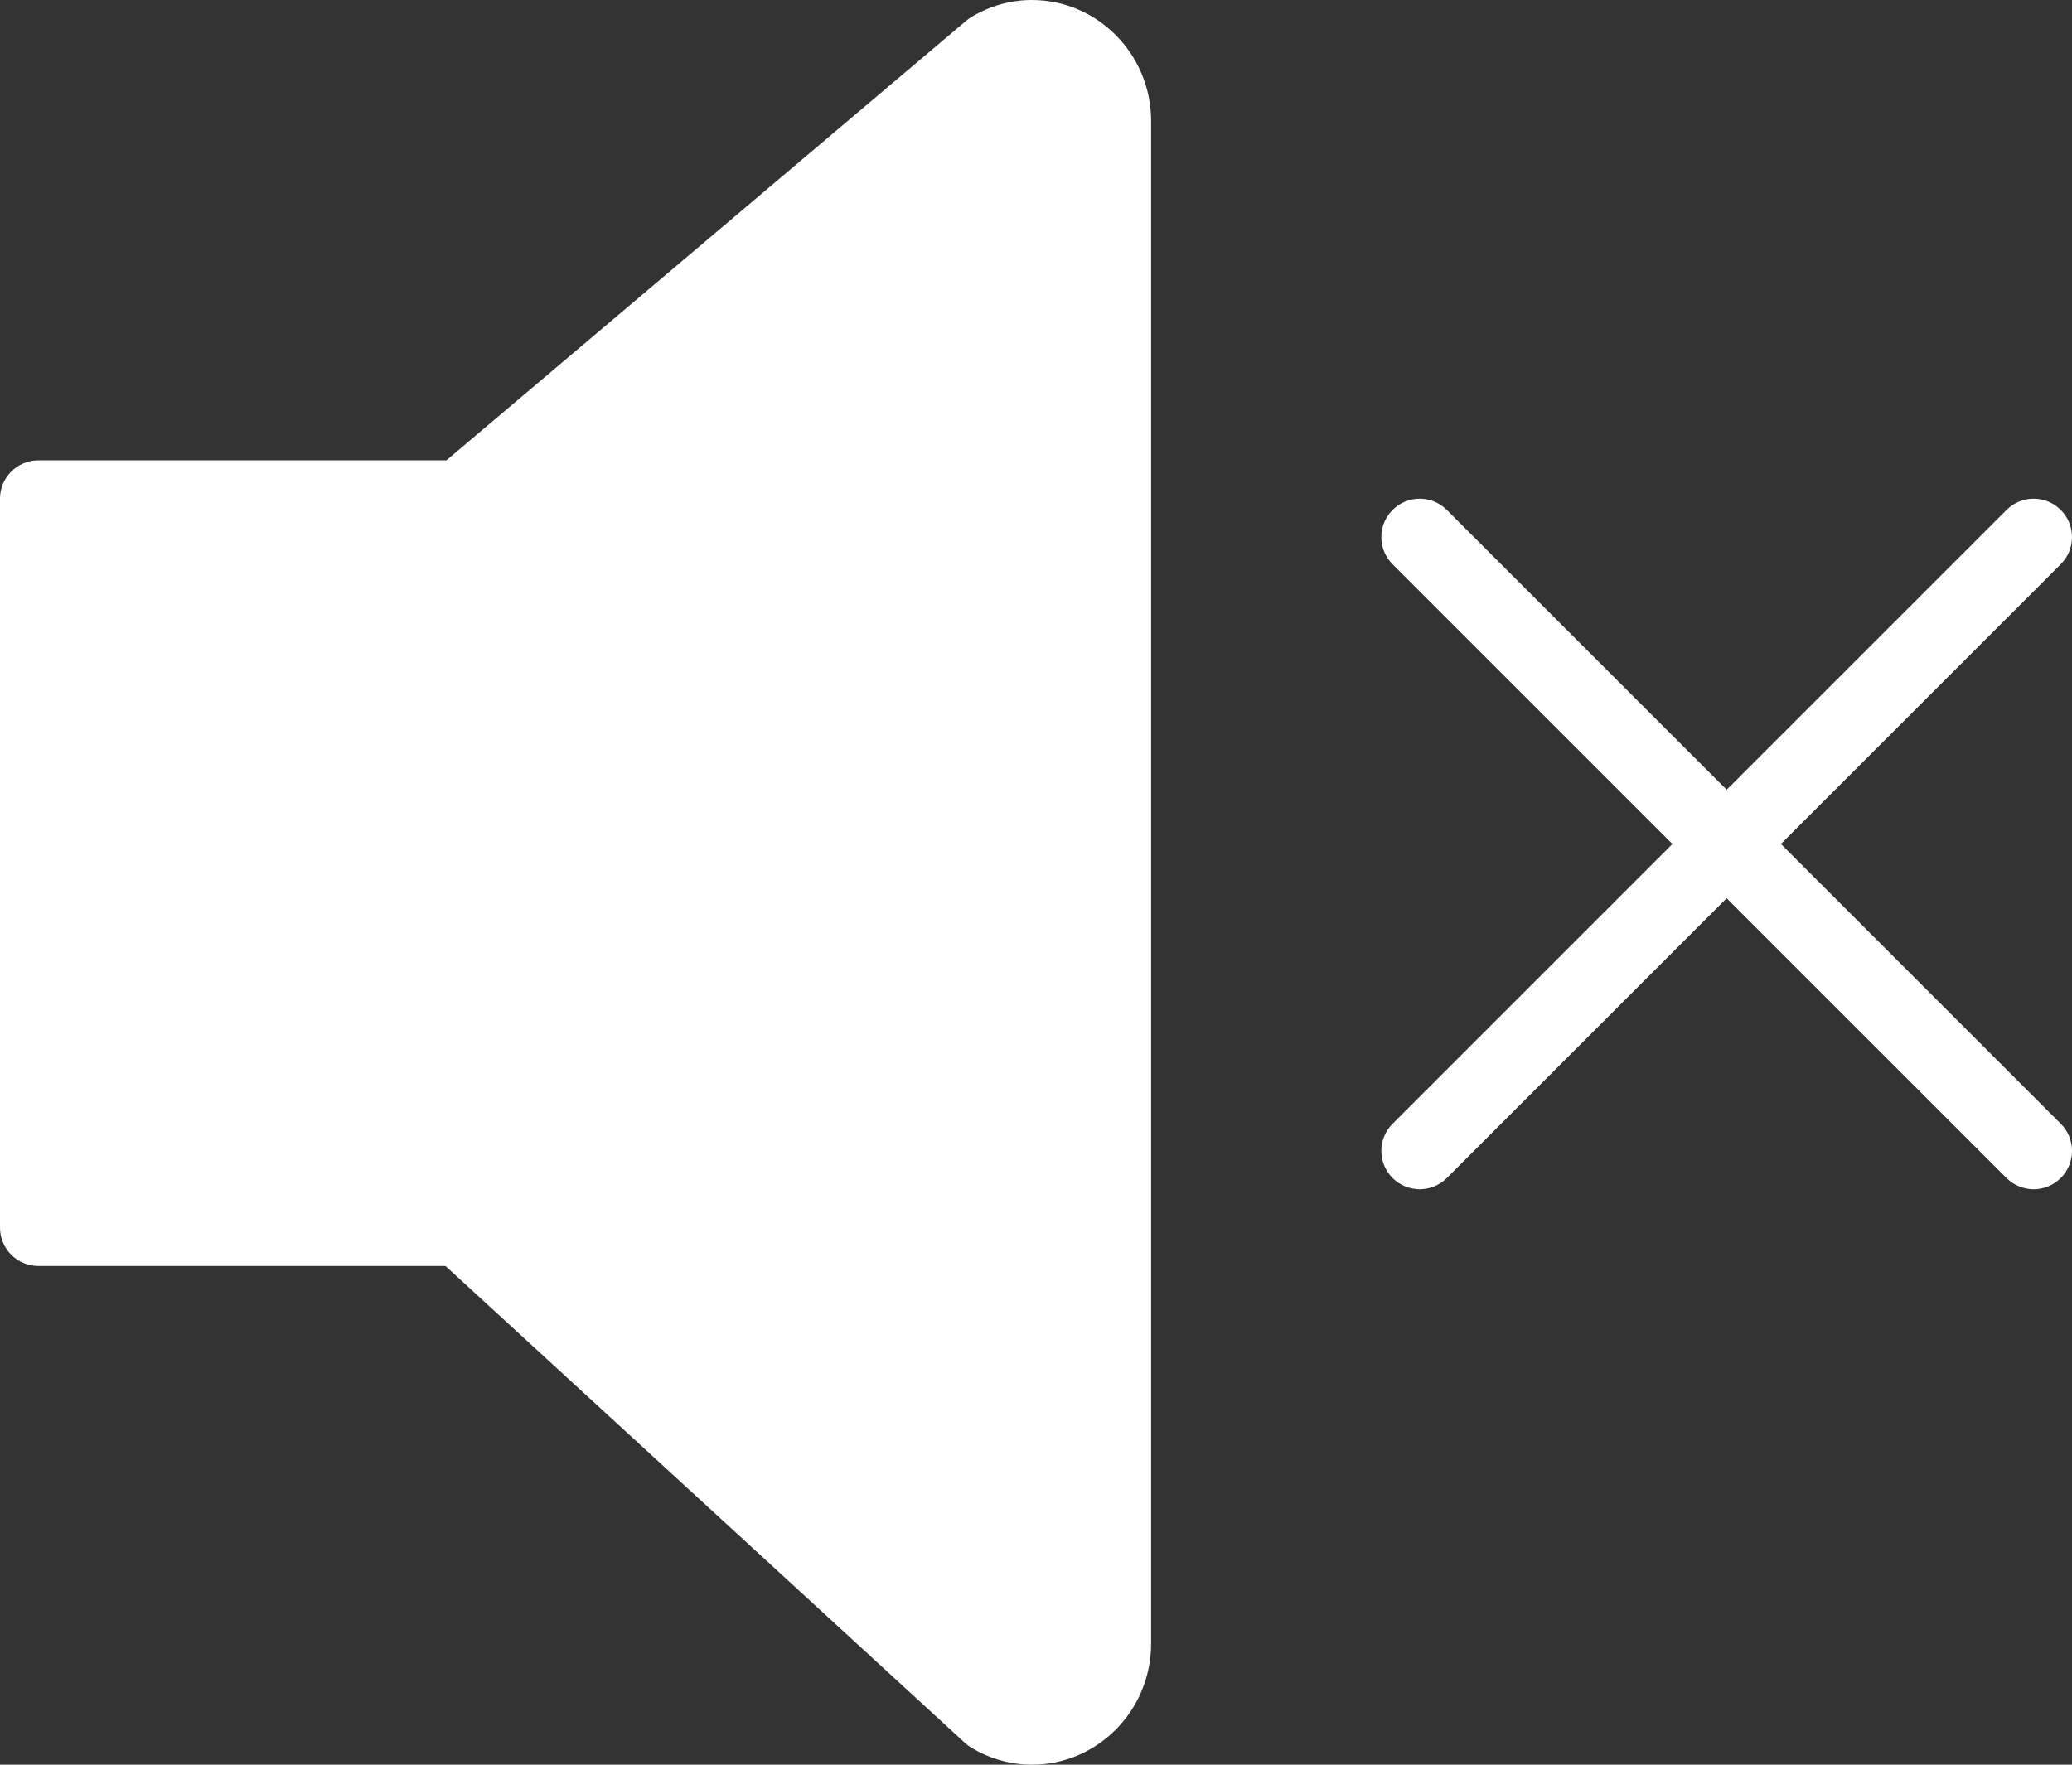 <svg height="46" viewBox="0 0 54 46" width="54" xmlns="http://www.w3.org/2000/svg"><rect x="0" y="0" width="54" height="46" fill="#333333" stroke="none"/><g fill="#fff"><path d="m46.414 22 7.293-7.293c.391-.391.391-1.023 0-1.414s-1.023-.391-1.414 0l-7.293 7.293-7.293-7.293c-.391-.391-1.023-.391-1.414 0s-.391 1.023 0 1.414l7.293 7.293-7.293 7.293c-.391.391-.391 1.023 0 1.414.195.195.451.293.707.293s.512-.098.707-.293l7.293-7.293 7.293 7.293c.195.195.451.293.707.293s.512-.098.707-.293c.391-.391.391-1.023 0-1.414z"/><path d="m26.894 0c-.551 0-1.097.153-1.579.444-.046.027-.09.059-.13.093l-13.551 11.463h-10.634c-.553 0-1 .447-1 1v19c0 .553.447 1 1 1h10.61l13.543 12.436c.05.046.104.086.161.12.483.291 1.029.444 1.58.444 1.712 0 3.106-1.416 3.106-3.156v-39.688c0-1.74-1.394-3.156-3.106-3.156z"/></g></svg>